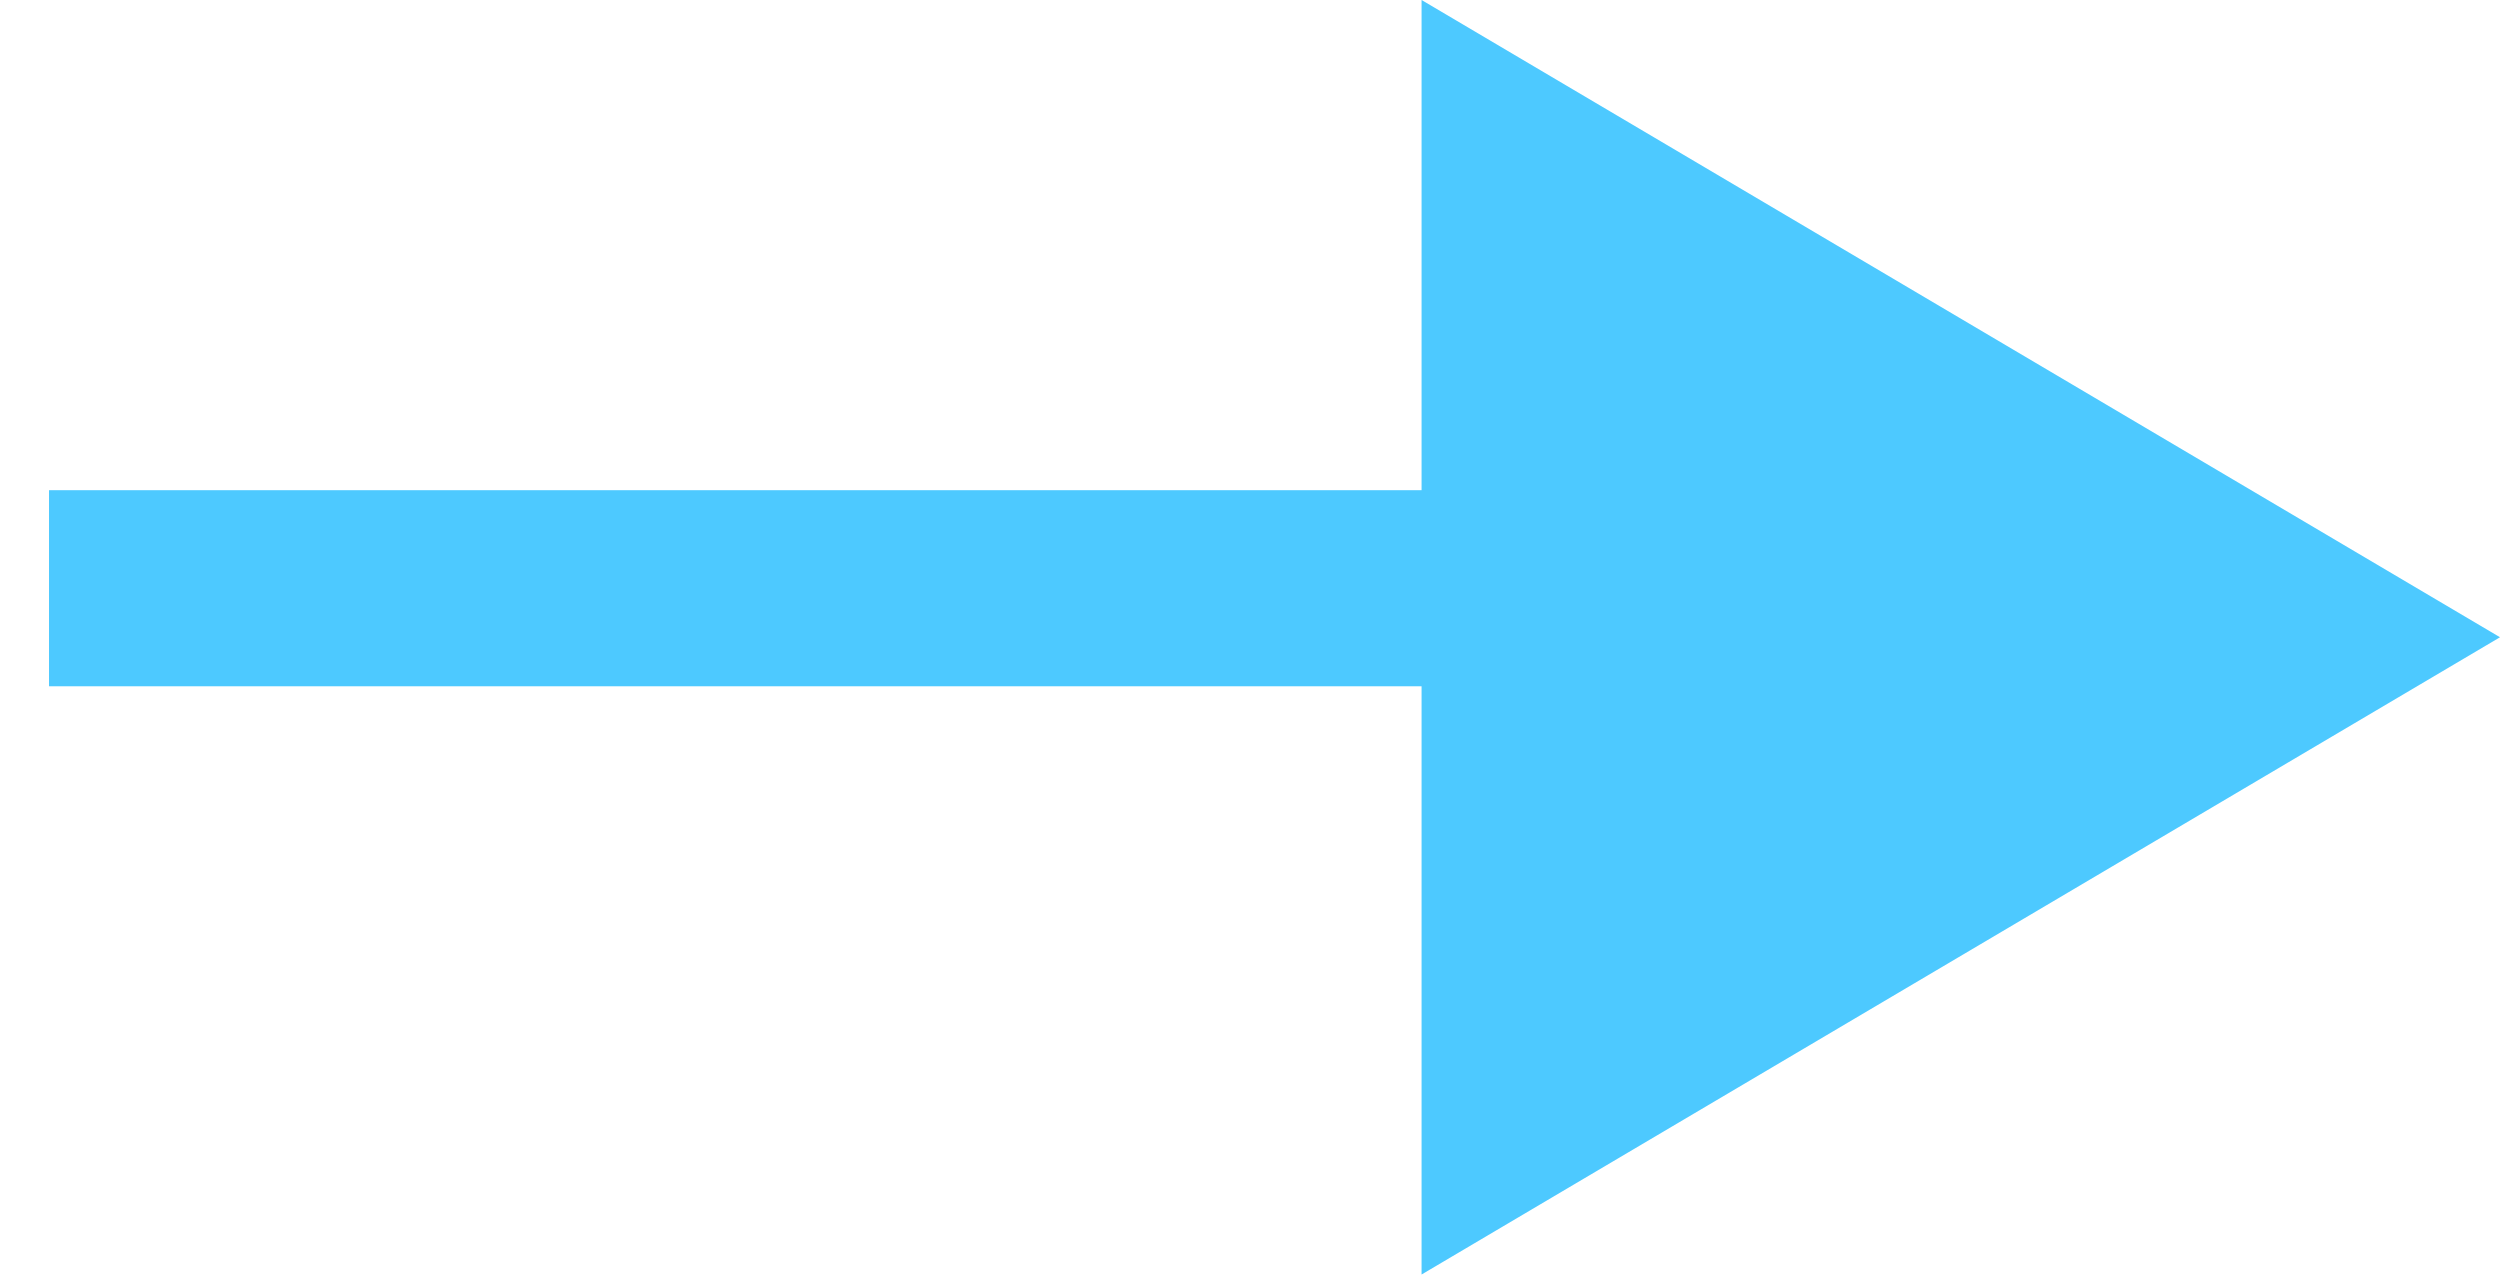<svg xmlns="http://www.w3.org/2000/svg" width="25.5" height="13" viewBox="0 0 25.5 13">
  <g id="矢印" transform="translate(-684.154 -1109.22)">
    <path id="多角形_1" data-name="多角形 1" d="M6.5,0,13,11H0Z" transform="translate(709.654 1109.22) rotate(90)" fill="#4dc9ff"/>
    <rect id="長方形_112" data-name="長方形 112" width="2" height="15" transform="translate(684.654 1116.22) rotate(-90)" fill="#4dc9ff" stroke="rgba(0,0,0,0)" stroke-miterlimit="10" stroke-width="1"/>
  </g>
</svg>
